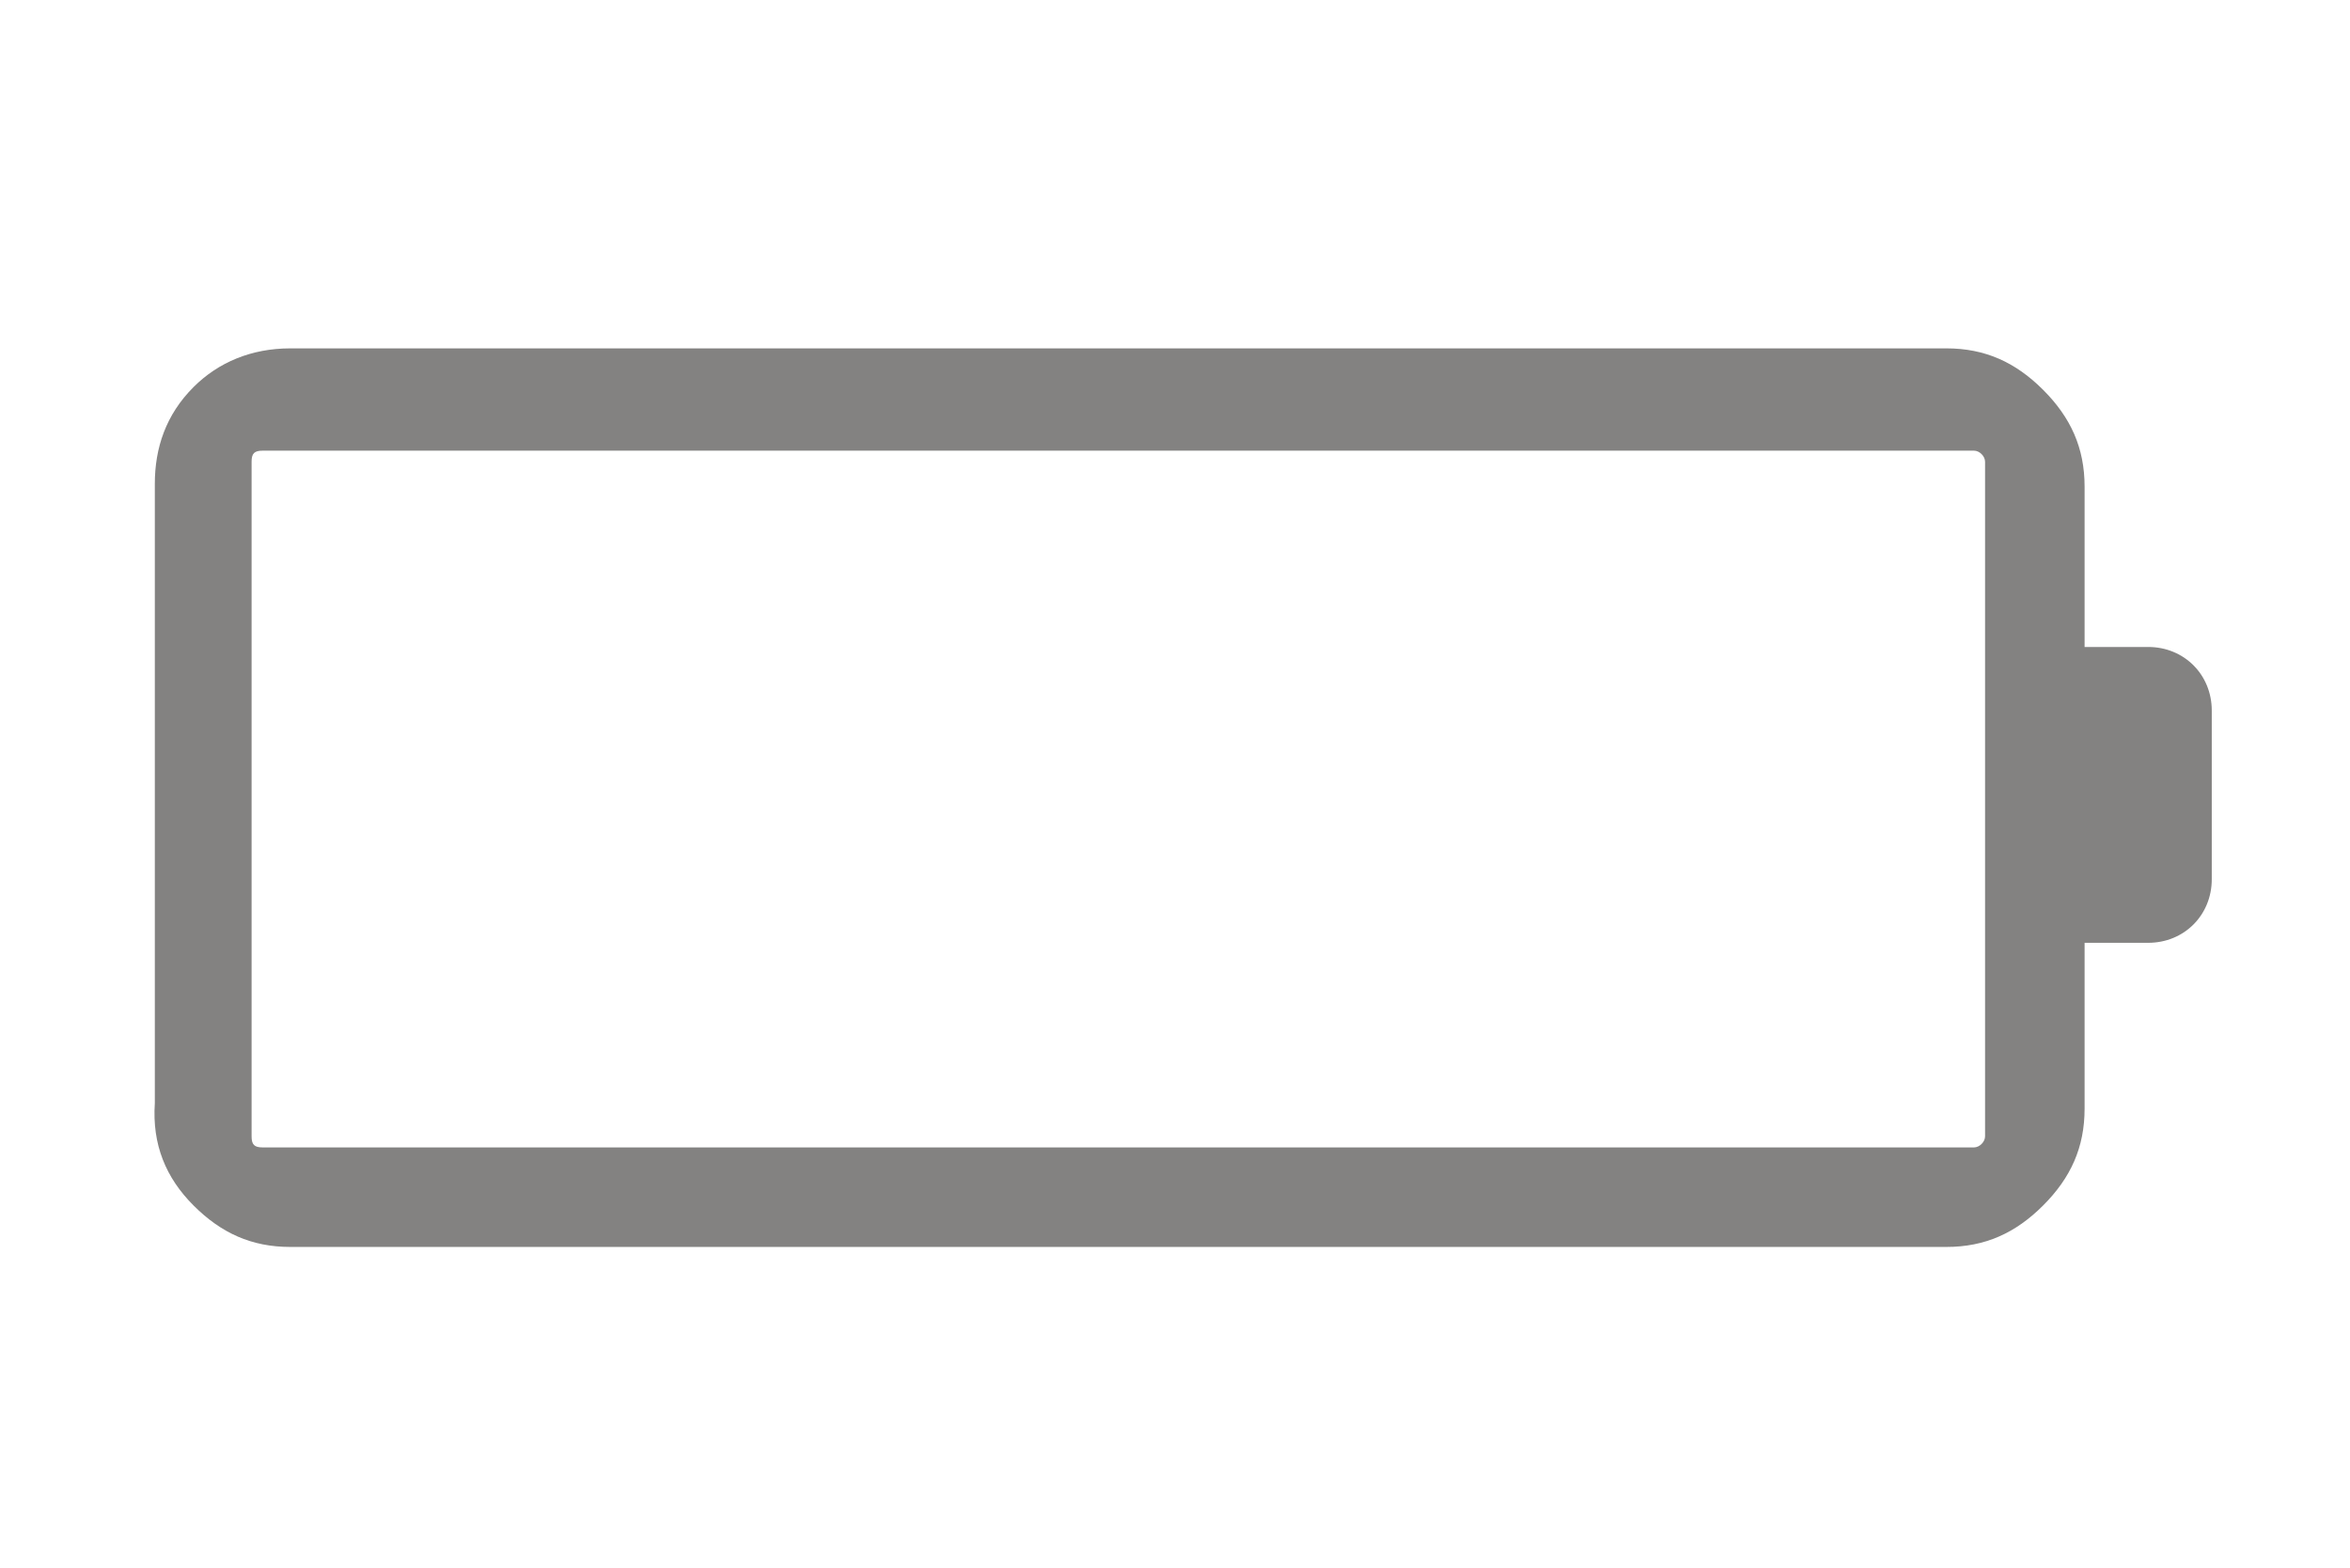 <?xml version="1.0" encoding="utf-8"?>
<!-- Generator: Adobe Illustrator 19.1.0, SVG Export Plug-In . SVG Version: 6.00 Build 0)  -->
<svg version="1.1" id="Ebene_1" xmlns="http://www.w3.org/2000/svg" xmlns:xlink="http://www.w3.org/1999/xlink" x="0px" y="0px"
	 viewBox="0 0 85 56.7" style="enable-background:new 0 0 85 56.7;" xml:space="preserve">
<style type="text/css">
	.st0{fill:#838281;}
</style>
<g>
	<path class="st0" d="M7,43.6c1,1,2.1,1.5,3.5,1.5h59.9c1.4,0,2.5-0.5,3.5-1.5c1-1,1.5-2.1,1.5-3.5v-6h2.3c1.3,0,2.3-1,2.3-2.3v-6.1
		c0-1.3-1-2.3-2.3-2.3h-2.3v-5.8c0-1.4-0.5-2.5-1.5-3.5c-1-1-2.1-1.5-3.5-1.5l-59.9,0c-1.4,0-2.6,0.5-3.5,1.4c-1,1-1.4,2.2-1.4,3.5
		v22.4C5.5,41.4,6,42.6,7,43.6L7,43.6z M9.1,16.7c0-0.3,0.1-0.4,0.4-0.4l61.9,0c0.2,0,0.4,0.2,0.4,0.4v24.4c0,0.2-0.2,0.4-0.4,0.4
		l-61.9,0c-0.3,0-0.4-0.1-0.4-0.4V16.7z M9.1,16.7"/>
</g>
</svg>
